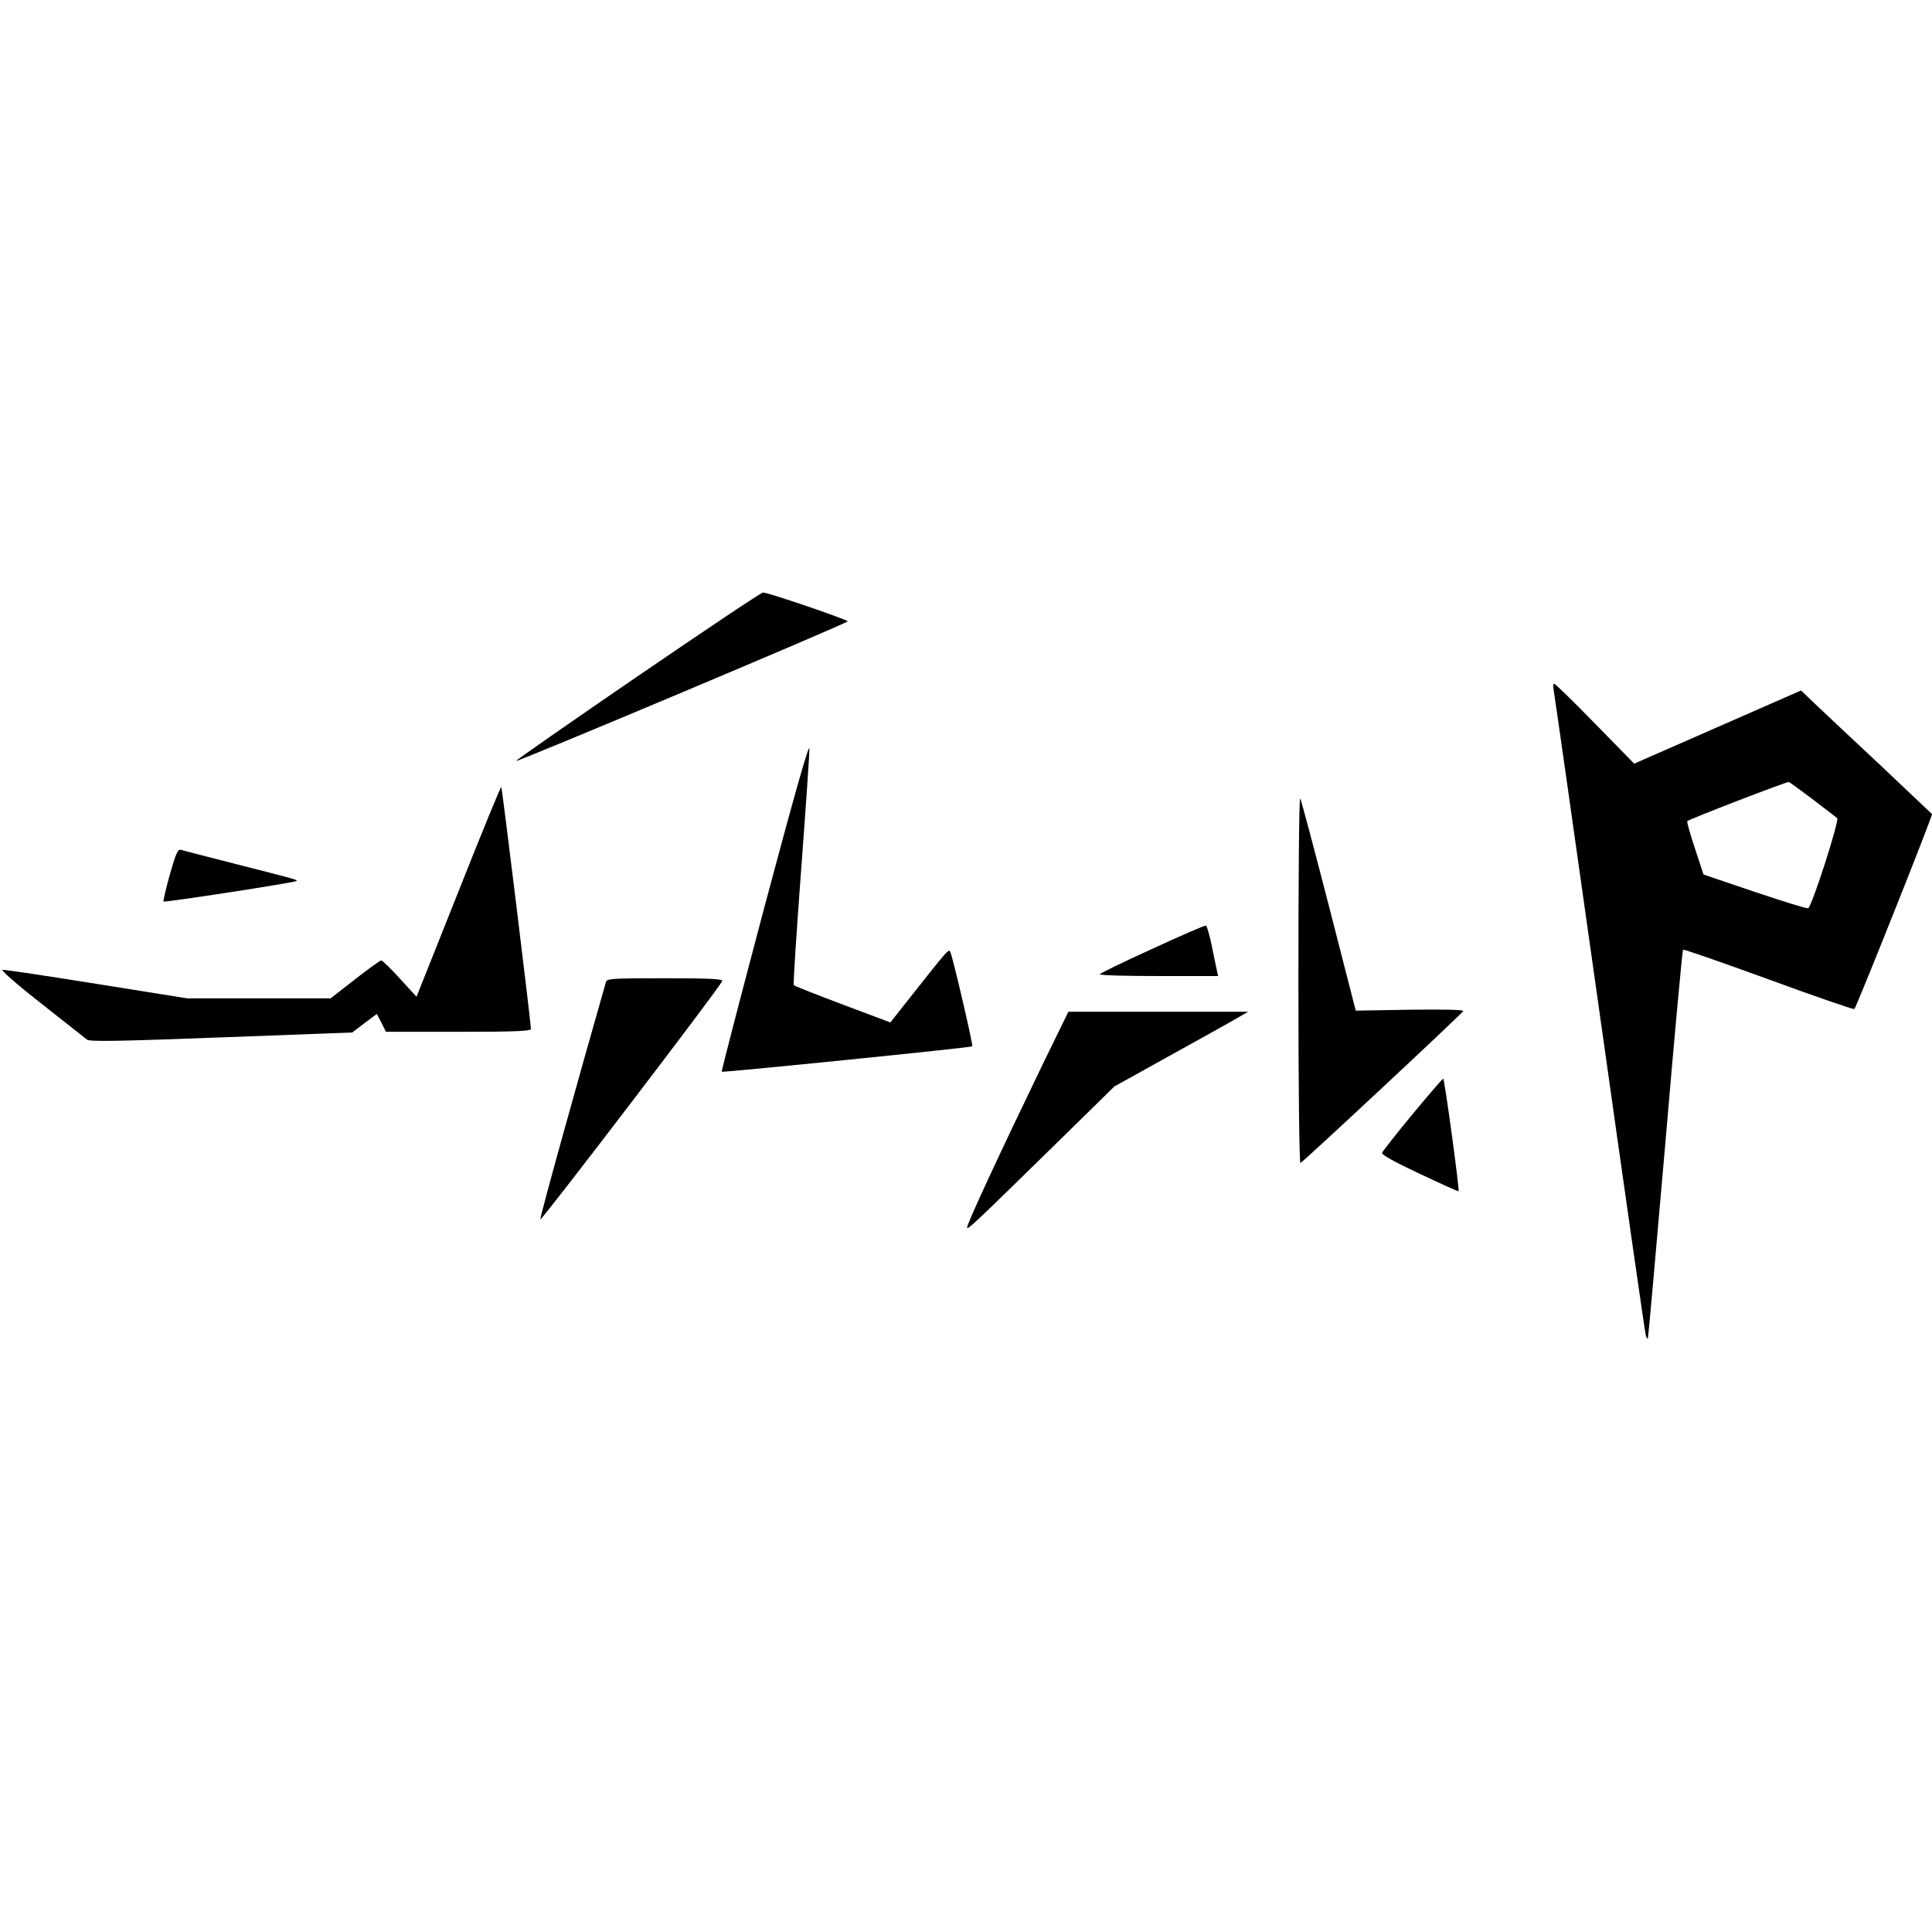 <?xml version="1.0" encoding="UTF-8" standalone="yes"?>
<svg version="1.0" xmlns="http://www.w3.org/2000/svg" width="100mm" height="100mm" viewBox="0 0 866 335" preserveAspectRatio="xMidYMid meet">
  <g transform="translate(0,335) scale(0.1,-0.1)" fill="#000000" stroke="none">
    <path d="M2857 2973 c-301 -206 -546 -377 -544 -379 5 -6 1487 618 1487 626 0
7 -361 131 -380 129 -8 0 -262 -170 -563 -376z"/>
    <path d="M6964 2913 c3 -16 96 -667 206 -1448 110 -781 203 -1431 207 -1445 4
-15 8 -19 10 -10 2 8 37 401 78 874 40 472 76 861 79 864 3 3 175 -57 381
-132 207 -76 381 -136 387 -134 7 3 348 857 348 874 0 0 -102 97 -227 215
-126 117 -258 242 -294 276 l-66 63 -374 -164 -374 -164 -175 179 c-96 99
-179 179 -183 179 -5 0 -6 -12 -3 -27z m1159 -489 c56 -43 106 -81 112 -86 11
-10 -114 -398 -130 -404 -6 -3 -113 31 -239 73 l-230 78 -38 115 c-21 63 -37
119 -35 124 2 7 431 172 455 176 2 0 49 -34 105 -76z"/>
    <path d="M3428 1945 c-108 -407 -195 -742 -193 -744 5 -4 1118 108 1123 114 5
4 -84 386 -97 419 -8 21 1 31 -218 -246 l-52 -66 -213 80 c-117 44 -216 83
-220 87 -3 3 12 236 33 516 21 281 38 526 37 545 -2 23 -73 -229 -200 -705z"/>
    <path d="M2055 2009 l-188 -472 -74 81 c-41 45 -79 82 -84 82 -5 0 -58 -38
-118 -85 l-109 -85 -321 0 -322 0 -407 65 c-223 36 -413 64 -421 63 -8 -2 70
-70 175 -152 104 -82 196 -155 204 -161 12 -10 146 -7 602 10 l587 22 55 42
55 41 21 -40 20 -40 325 0 c253 0 325 3 325 13 -1 32 -129 1080 -133 1084 -3
2 -89 -208 -192 -468z"/>
    <path d="M5820 1611 c0 -478 4 -821 9 -819 13 5 725 670 730 681 2 6 -86 8
-239 6 l-243 -4 -121 472 c-67 259 -124 475 -128 479 -5 4 -8 -363 -8 -815z"/>
    <path d="M761 2084 c-18 -64 -30 -118 -28 -120 5 -5 589 85 596 92 6 5 0 7
-264 74 -132 34 -247 63 -256 66 -12 3 -22 -20 -48 -112z"/>
    <path d="M5163 1751 c-128 -58 -233 -109 -233 -113 0 -5 119 -8 265 -8 l265 0
-5 23 c-3 12 -13 62 -23 111 -10 49 -22 91 -27 92 -6 1 -115 -46 -242 -105z"/>
    <path d="M2716 1603 c-136 -476 -297 -1056 -294 -1064 3 -9 805 1041 815 1068
4 10 -50 13 -255 13 -240 0 -261 -1 -266 -17z"/>
    <path d="M4678 1243 c-199 -412 -349 -735 -343 -741 6 -7 26 12 400 378 l260
255 225 125 c124 68 259 144 300 167 l75 43 -403 0 -403 0 -111 -227z"/>
    <path d="M6331 1010 c-72 -87 -133 -165 -136 -172 -3 -9 55 -41 168 -94 95
-45 173 -80 175 -79 5 5 -63 505 -69 505 -3 0 -65 -72 -138 -160z"/>
  </g>
</svg>
